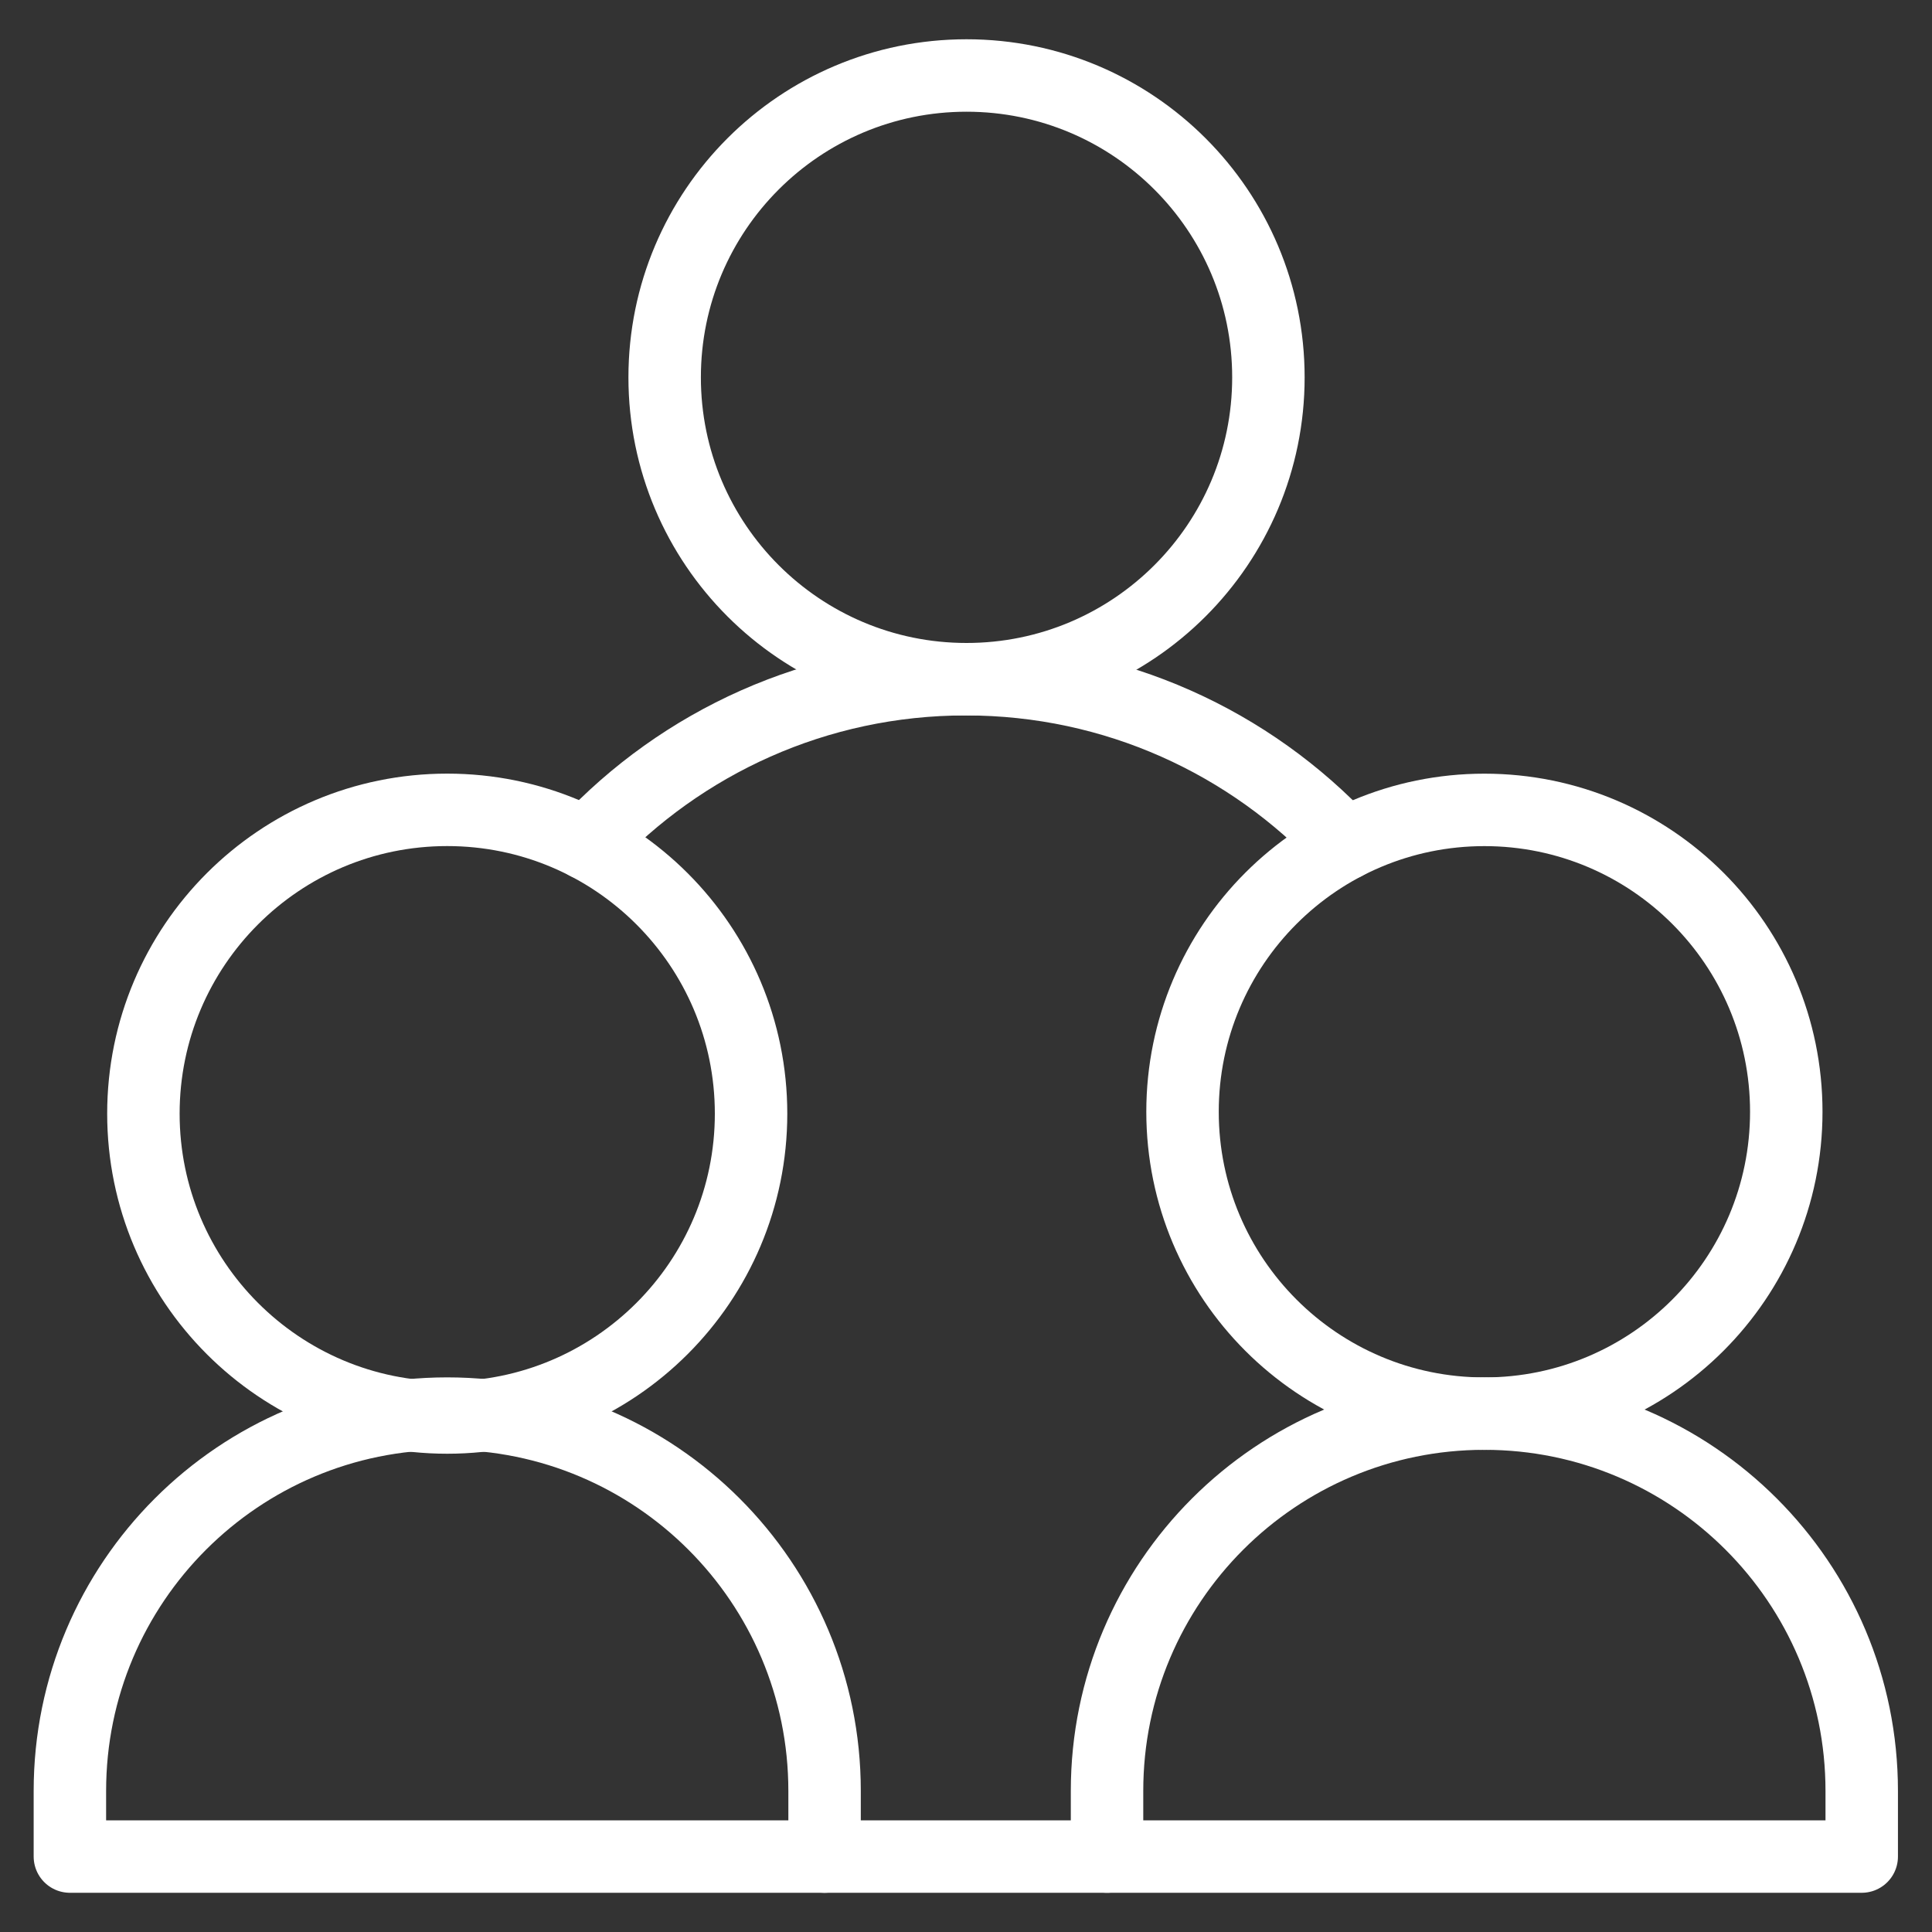 <?xml version="1.0" encoding="UTF-8"?> <svg xmlns="http://www.w3.org/2000/svg" width="40" height="40" viewBox="0 0 40 40" fill="none"><rect x="0" y="0" width="40" height="40" fill="#333333" stroke="none"/><g clip-path="url(#clip0_10072_11557)"><path d="M26.261 7.813C26.261 11.264 23.463 14.062 20.011 14.062C16.559 14.062 13.761 11.264 13.761 7.813C13.761 4.361 16.559 1.563 20.011 1.563C23.463 1.563 26.261 4.361 26.261 7.813Z" stroke="white" stroke-width="1.5" stroke-miterlimit="10" stroke-linecap="round" stroke-linejoin="round"></path><path d="M22.92 38.438H17.072" stroke="white" stroke-width="1.5" stroke-miterlimit="10" stroke-linecap="round" stroke-linejoin="round"></path><path d="M12.15 17.469C14.11 15.373 16.9 14.062 19.996 14.062C23.094 14.062 25.885 15.374 27.845 17.473" stroke="white" stroke-width="1.5" stroke-miterlimit="10" stroke-linecap="round" stroke-linejoin="round"></path><path d="M36.983 23.018C36.983 26.469 34.185 29.268 30.733 29.268C27.281 29.268 24.483 26.469 24.483 23.018C24.483 19.566 27.281 16.768 30.733 16.768C34.185 16.768 36.983 19.566 36.983 23.018Z" stroke="white" stroke-width="1.5" stroke-miterlimit="10" stroke-linecap="round" stroke-linejoin="round"></path><path d="M22.92 38.438V37.079C22.92 32.765 26.418 29.267 30.733 29.267C35.047 29.267 38.545 32.765 38.545 37.079V38.438H22.92Z" stroke="white" stroke-width="1.5" stroke-miterlimit="10" stroke-linecap="round" stroke-linejoin="round"></path><path d="M15.55 23.057C15.55 26.531 12.733 29.348 9.259 29.348C5.785 29.348 2.969 26.531 2.969 23.057C2.969 19.583 5.785 16.767 9.259 16.767C12.733 16.767 15.55 19.583 15.55 23.057Z" stroke="white" stroke-width="1.5" stroke-miterlimit="10" stroke-linecap="round" stroke-linejoin="round"></path><path d="M1.447 38.438V37.079C1.447 32.765 4.944 29.267 9.259 29.267C13.574 29.267 17.072 32.765 17.072 37.079V38.438H1.447Z" stroke="white" stroke-width="1.5" stroke-miterlimit="10" stroke-linecap="round" stroke-linejoin="round"></path></g><defs><clipPath id="clip0_10072_11557"><rect width="40" height="40" fill="white"></rect></clipPath></defs></svg> 
